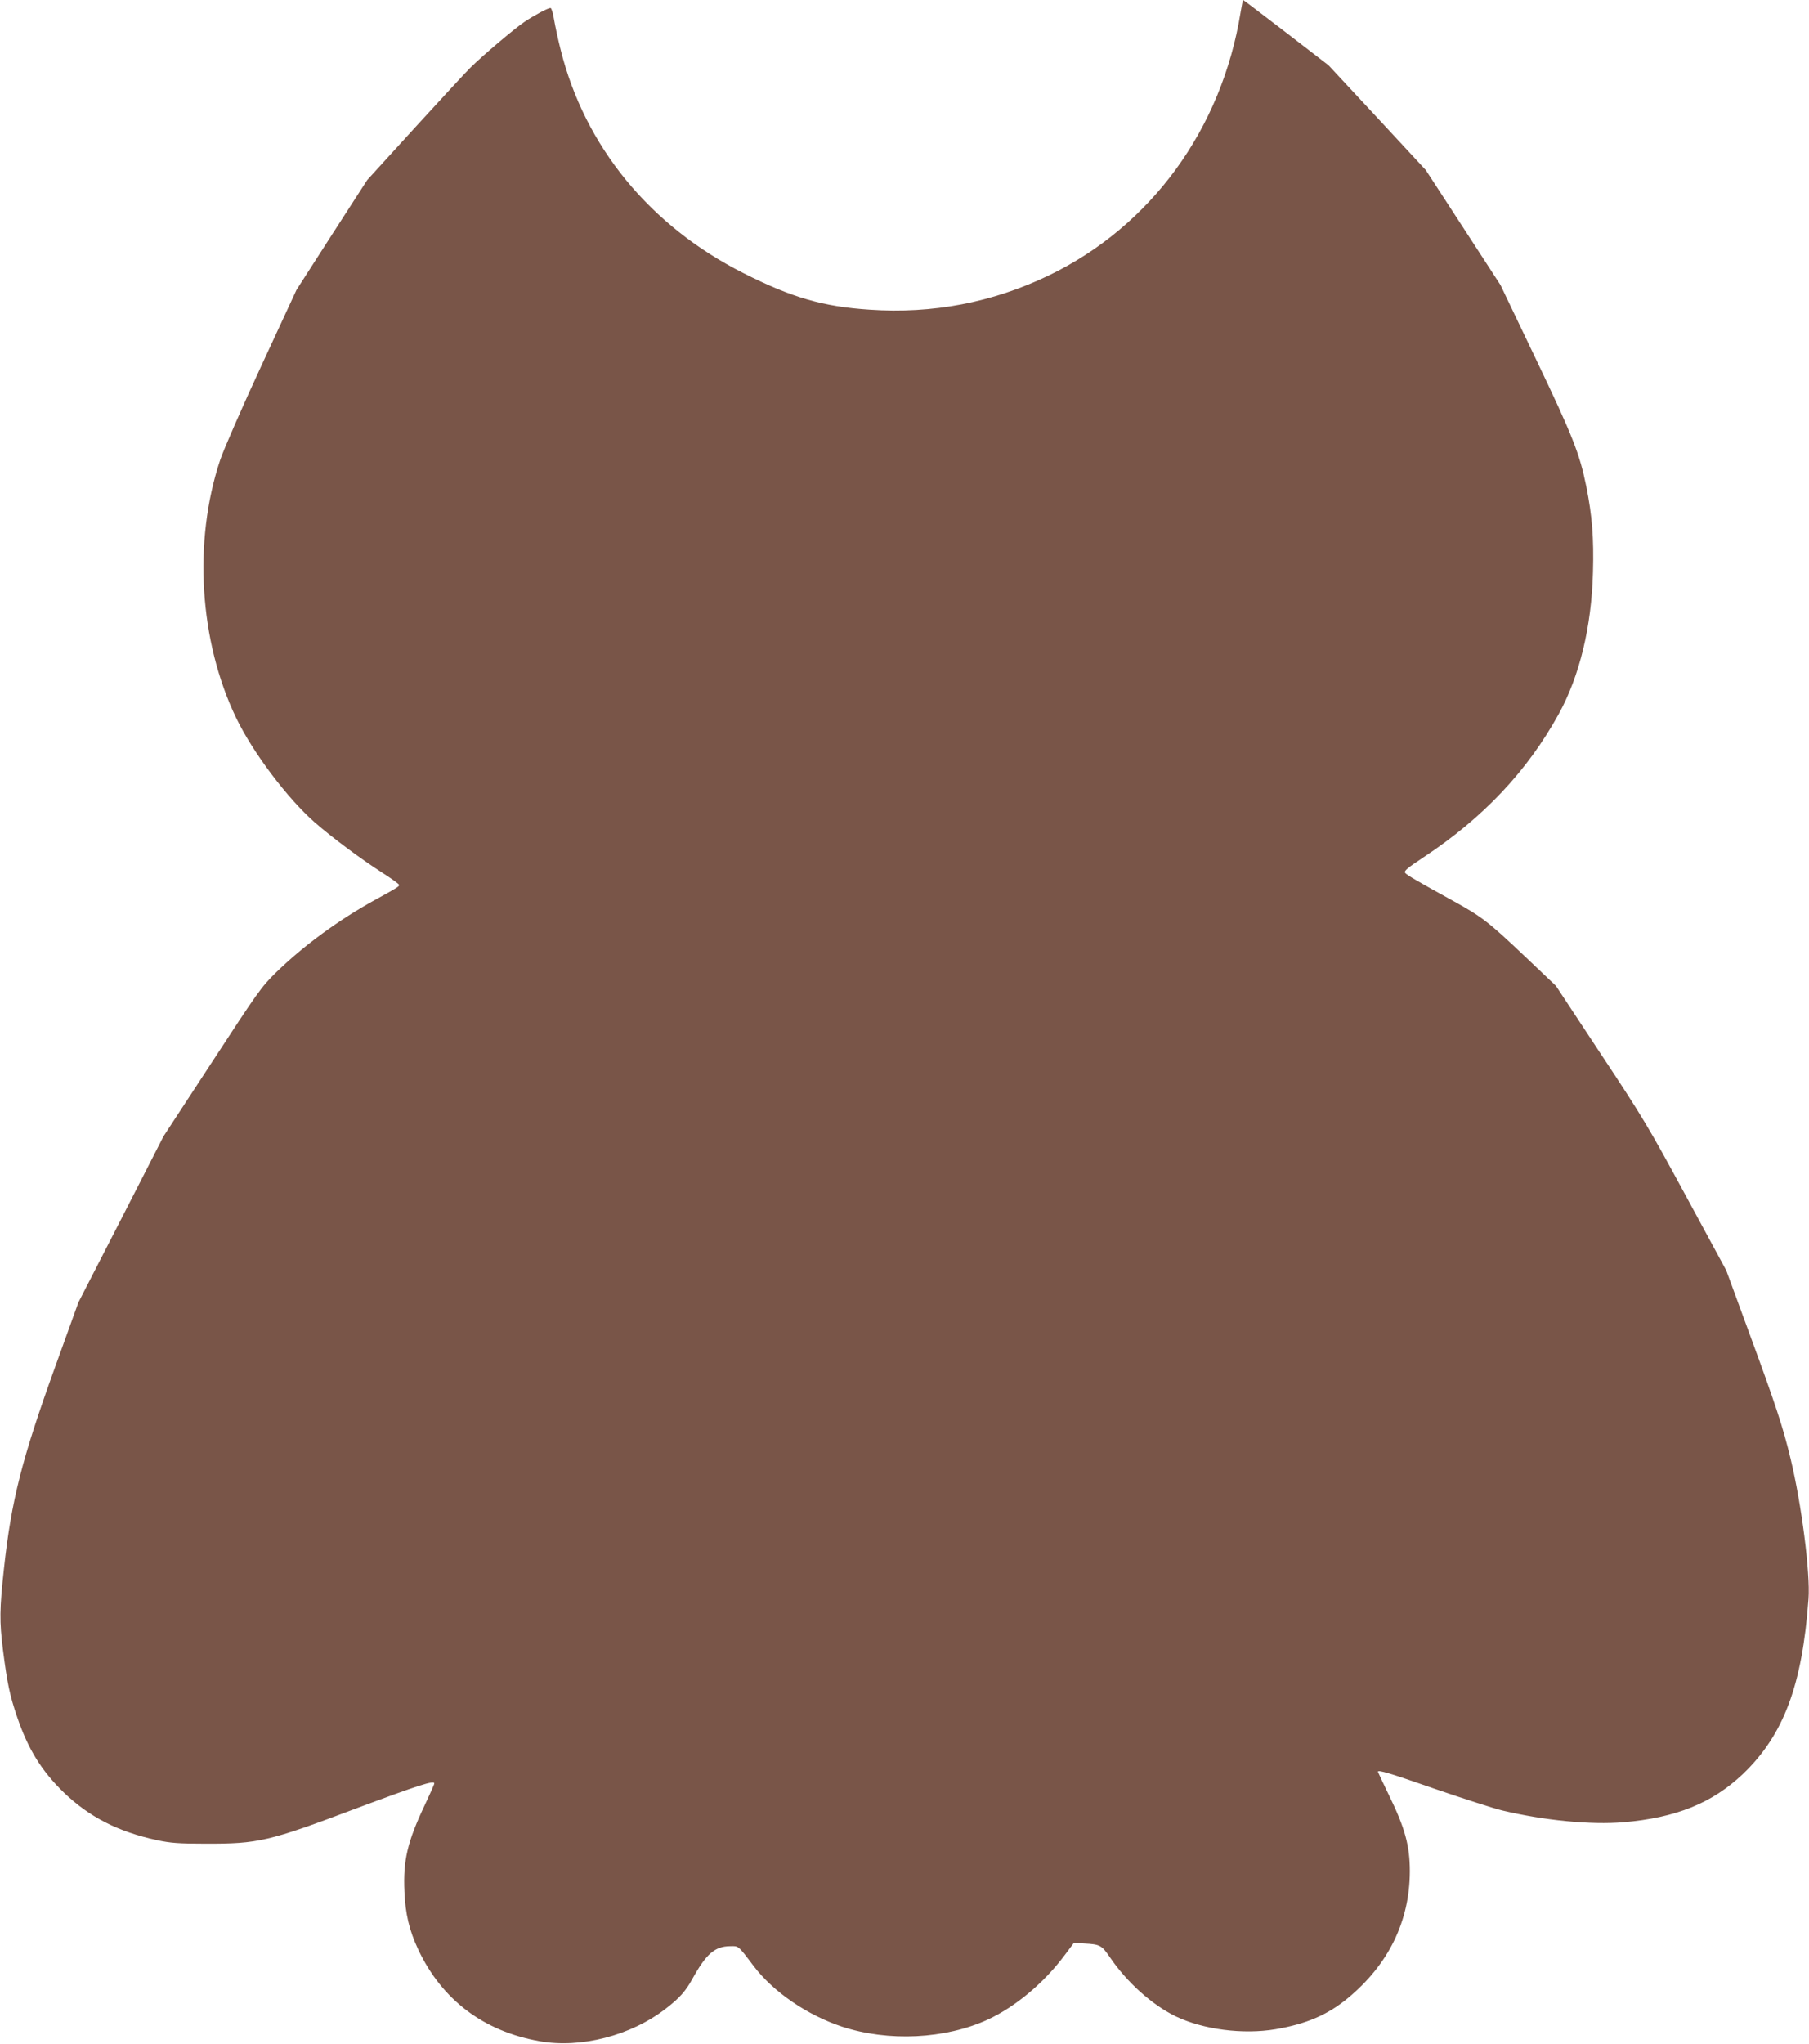 <?xml version="1.0" standalone="no"?>
<!DOCTYPE svg PUBLIC "-//W3C//DTD SVG 20010904//EN"
 "http://www.w3.org/TR/2001/REC-SVG-20010904/DTD/svg10.dtd">
<svg version="1.0" xmlns="http://www.w3.org/2000/svg"
 width="1133pt" height="1280pt" viewBox="0 0 1133 1280"
 preserveAspectRatio="xMidYMid meet">
<g transform="translate(0,1280) scale(0.1,-0.1)"
fill="#795548" stroke="none">
<path d="M7770 12723 c-118 -731 -561 -1339 -1202 -1648 -352 -169 -726 -241
-1121 -214 -292 19 -489 76 -791 229 -587 296 -994 794 -1145 1400 -16 63 -34
148 -41 188 -6 39 -16 72 -22 72 -17 0 -104 -47 -165 -88 -67 -46 -265 -214
-338 -287 -28 -27 -184 -197 -348 -376 l-297 -326 -222 -344 -221 -344 -220
-475 c-121 -261 -237 -527 -258 -590 -170 -510 -131 -1134 100 -1615 104 -216
321 -504 493 -655 110 -96 293 -232 423 -315 58 -37 105 -71 105 -76 0 -10
-13 -18 -150 -93 -228 -125 -450 -288 -622 -456 -91 -89 -115 -123 -400 -560
l-304 -465 -266 -520 -267 -520 -145 -402 c-209 -578 -275 -838 -321 -1263
-28 -258 -29 -330 -6 -514 27 -211 43 -284 88 -416 69 -203 153 -338 292 -473
160 -154 340 -246 584 -299 85 -18 136 -22 302 -22 333 -1 396 13 952 223 386
144 483 175 483 154 0 -6 -27 -66 -59 -134 -109 -230 -137 -347 -128 -544 6
-139 30 -241 86 -361 148 -315 409 -513 761 -575 258 -46 572 35 790 204 86
66 125 110 168 189 86 155 139 201 235 202 54 1 48 7 147 -124 123 -162 334
-307 554 -380 290 -95 647 -78 914 45 172 80 349 228 478 400 l60 80 63 -4
c101 -5 111 -11 163 -87 107 -157 264 -298 413 -370 172 -82 419 -114 624 -80
193 33 326 90 452 194 255 211 388 481 389 794 0 161 -30 272 -132 480 -37 77
-68 142 -68 144 0 14 73 -8 357 -107 175 -60 364 -121 421 -135 264 -63 557
-91 759 -74 330 28 557 120 749 302 255 244 372 555 411 1097 12 161 -44 594
-112 876 -48 201 -94 339 -258 785 l-145 395 -252 465 c-234 432 -272 496
-534 891 l-281 426 -199 189 c-219 208 -265 244 -441 341 -218 120 -293 163
-304 177 -10 12 12 30 116 99 372 246 649 539 846 897 130 237 205 544 214
887 6 214 -5 353 -42 538 -42 206 -85 315 -317 800 l-220 460 -234 360 -234
360 -304 328 -305 328 -266 205 c-146 112 -267 204 -269 204 -2 0 -9 -35 -16
-77z"/>
</g>
</svg>
